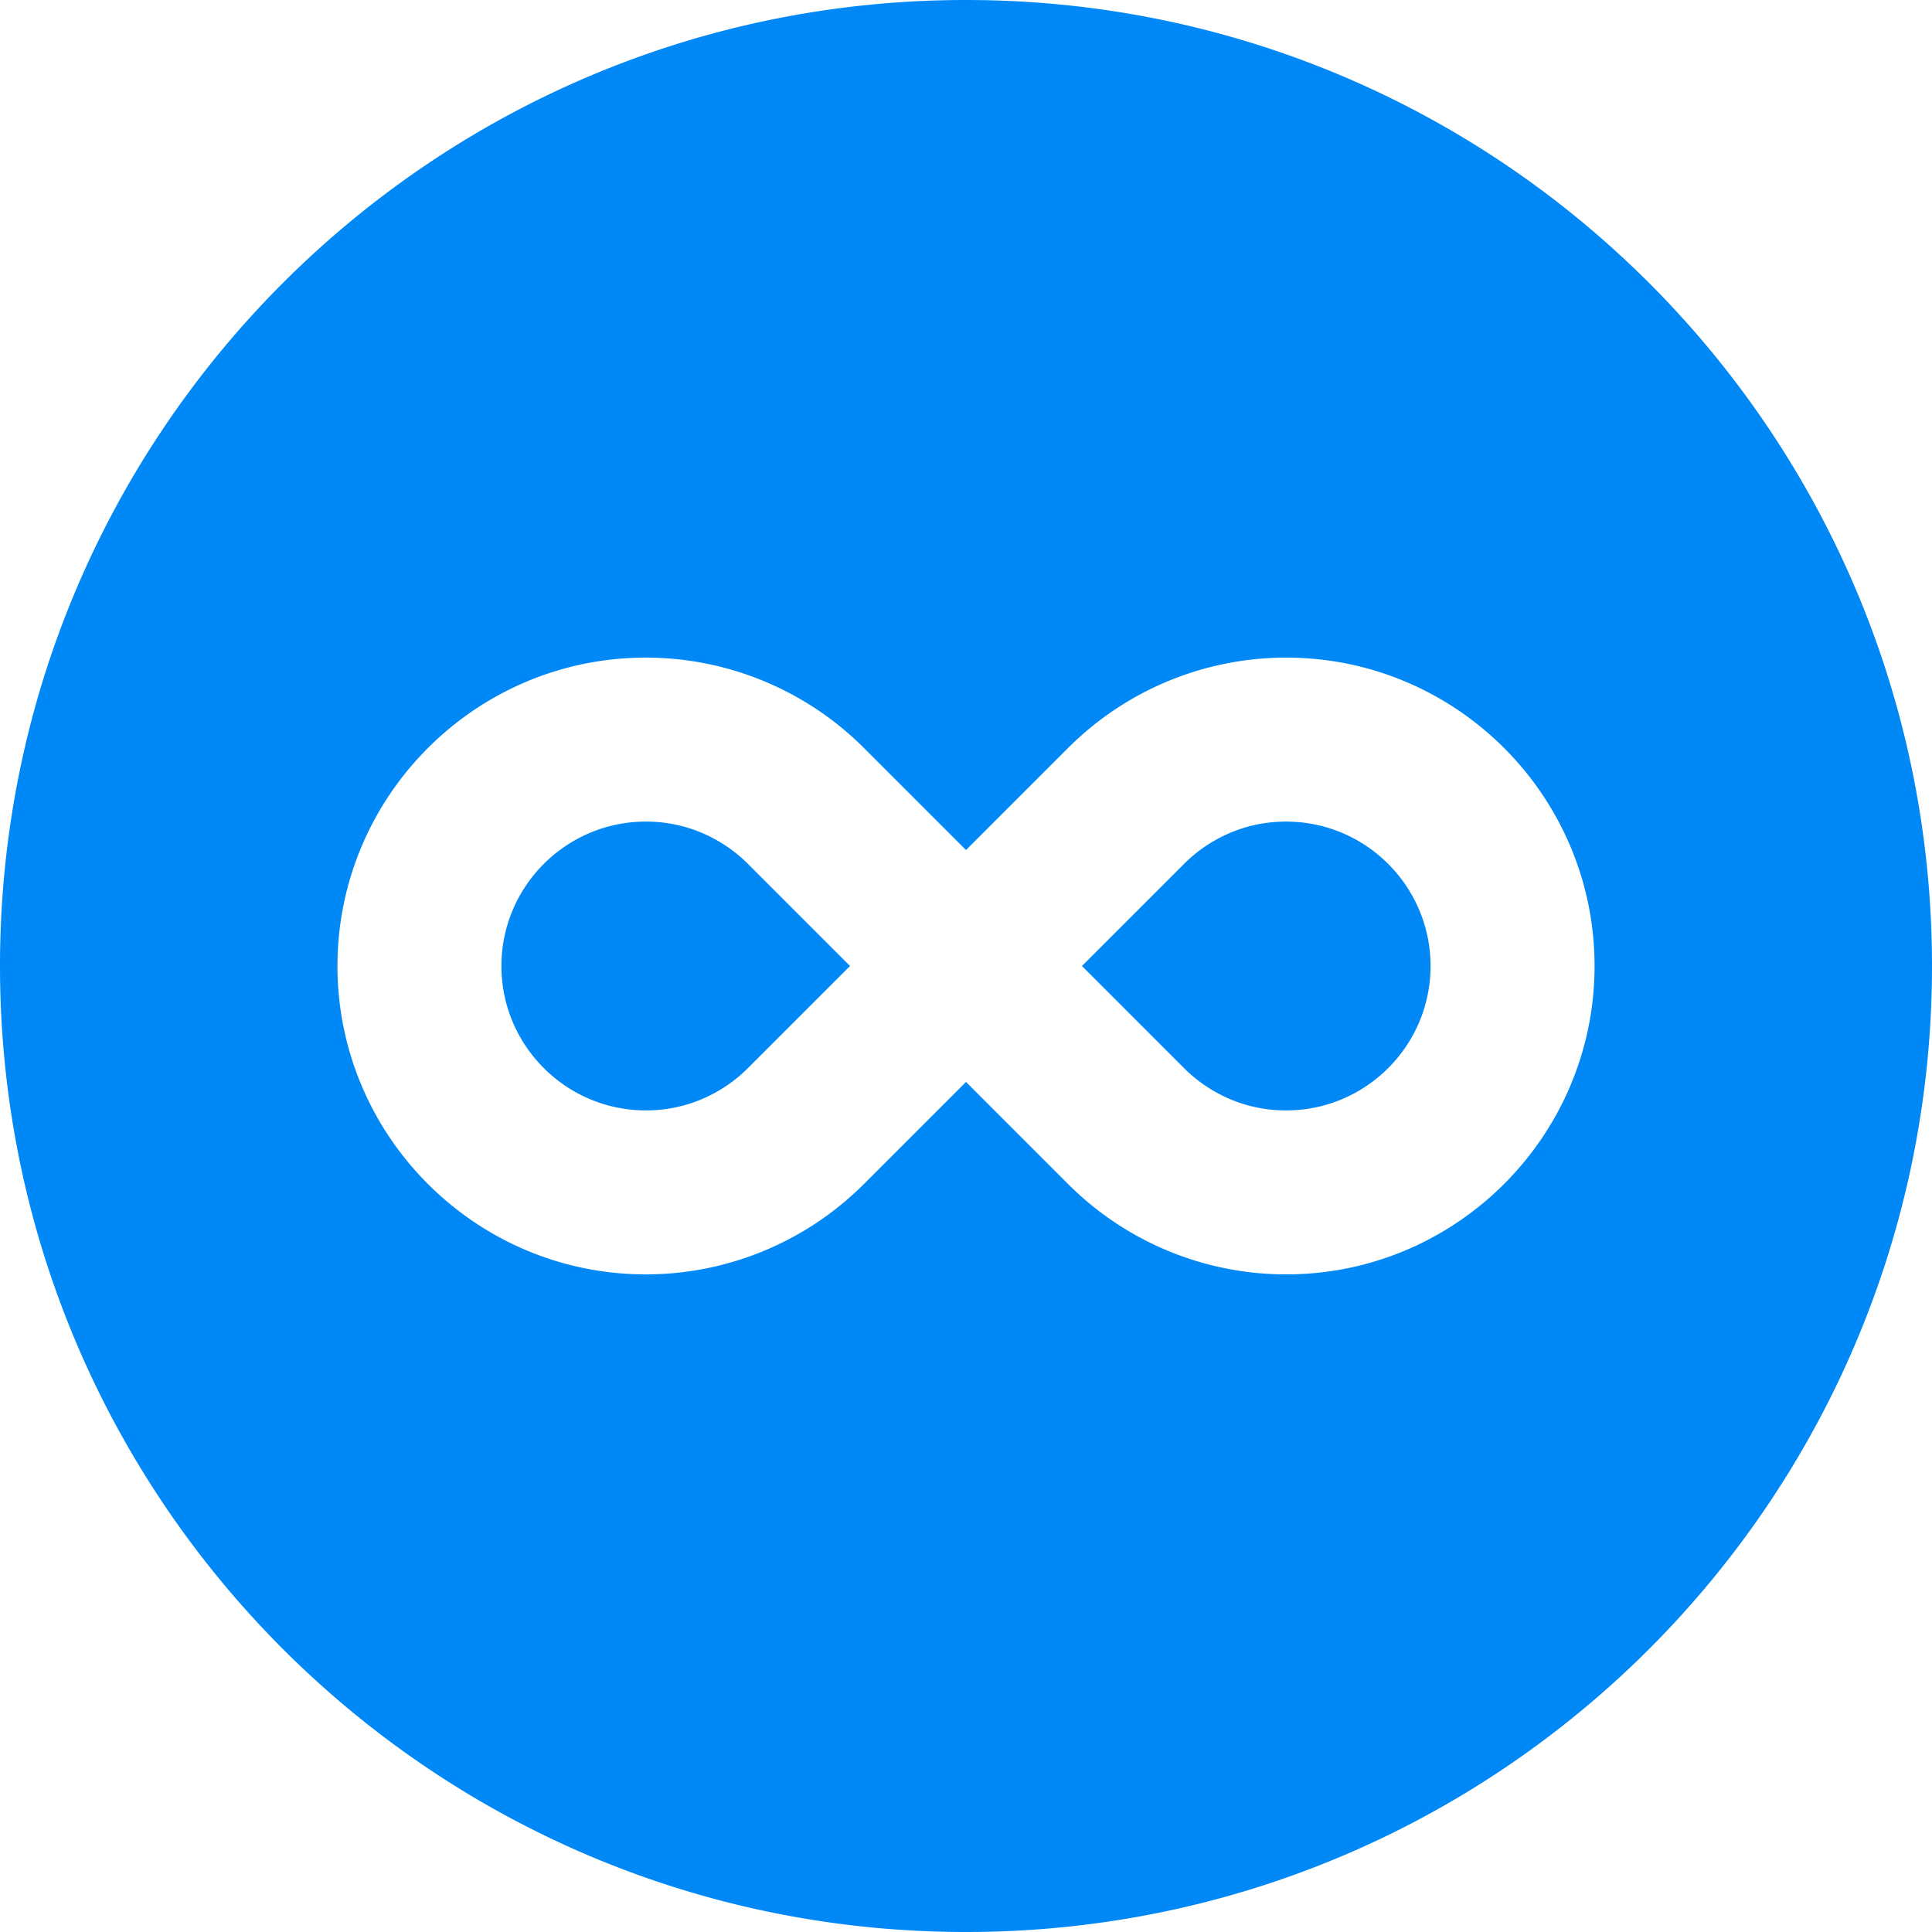 <svg xmlns="http://www.w3.org/2000/svg" version="1.1" xmlns:xlink="http://www.w3.org/1999/xlink" width="512" height="512" x="0" y="0" viewBox="0 0 100 100" style="enable-background:new 0 0 512 512" xml:space="preserve" class=""><g><path d="M37.044 43.459a7.363 7.363 0 0 0-3.616-.933c-4.121 0-7.474 3.353-7.474 7.474s3.353 7.474 7.474 7.474a7.354 7.354 0 0 0 3.609-.929 7.426 7.426 0 0 0 1.677-1.261L43.999 50l-5.284-5.284a7.473 7.473 0 0 0-1.671-1.257zM66.571 42.526c-1.285 0-2.5.313-3.611.929a7.476 7.476 0 0 0-1.674 1.261L56.001 50l5.284 5.285c.498.497 1.059.92 1.668 1.256a7.358 7.358 0 0 0 3.618.934c4.122 0 7.474-3.353 7.474-7.474s-3.352-7.475-7.474-7.475z" fill="#0088F7" opacity="1" data-original="#000000" class=""></path><path d="M50 0C22.386 0 0 22.386 0 50s22.386 50 50 50 50-22.386 50-50S77.614 0 50 0zm16.571 65.962a15.959 15.959 0 0 1-11.287-4.676L50 56.001l-5.284 5.284a15.966 15.966 0 0 1-11.287 4.677c-8.801 0-15.962-7.16-15.962-15.962 0-8.801 7.16-15.962 15.962-15.962a15.967 15.967 0 0 1 11.286 4.675L50 43.999l5.284-5.284a15.958 15.958 0 0 1 11.288-4.677c8.801 0 15.962 7.16 15.962 15.962-.001 8.802-7.162 15.962-15.963 15.962z" fill="#0088F7" opacity="1" data-original="#000000" class=""></path></g></svg>
